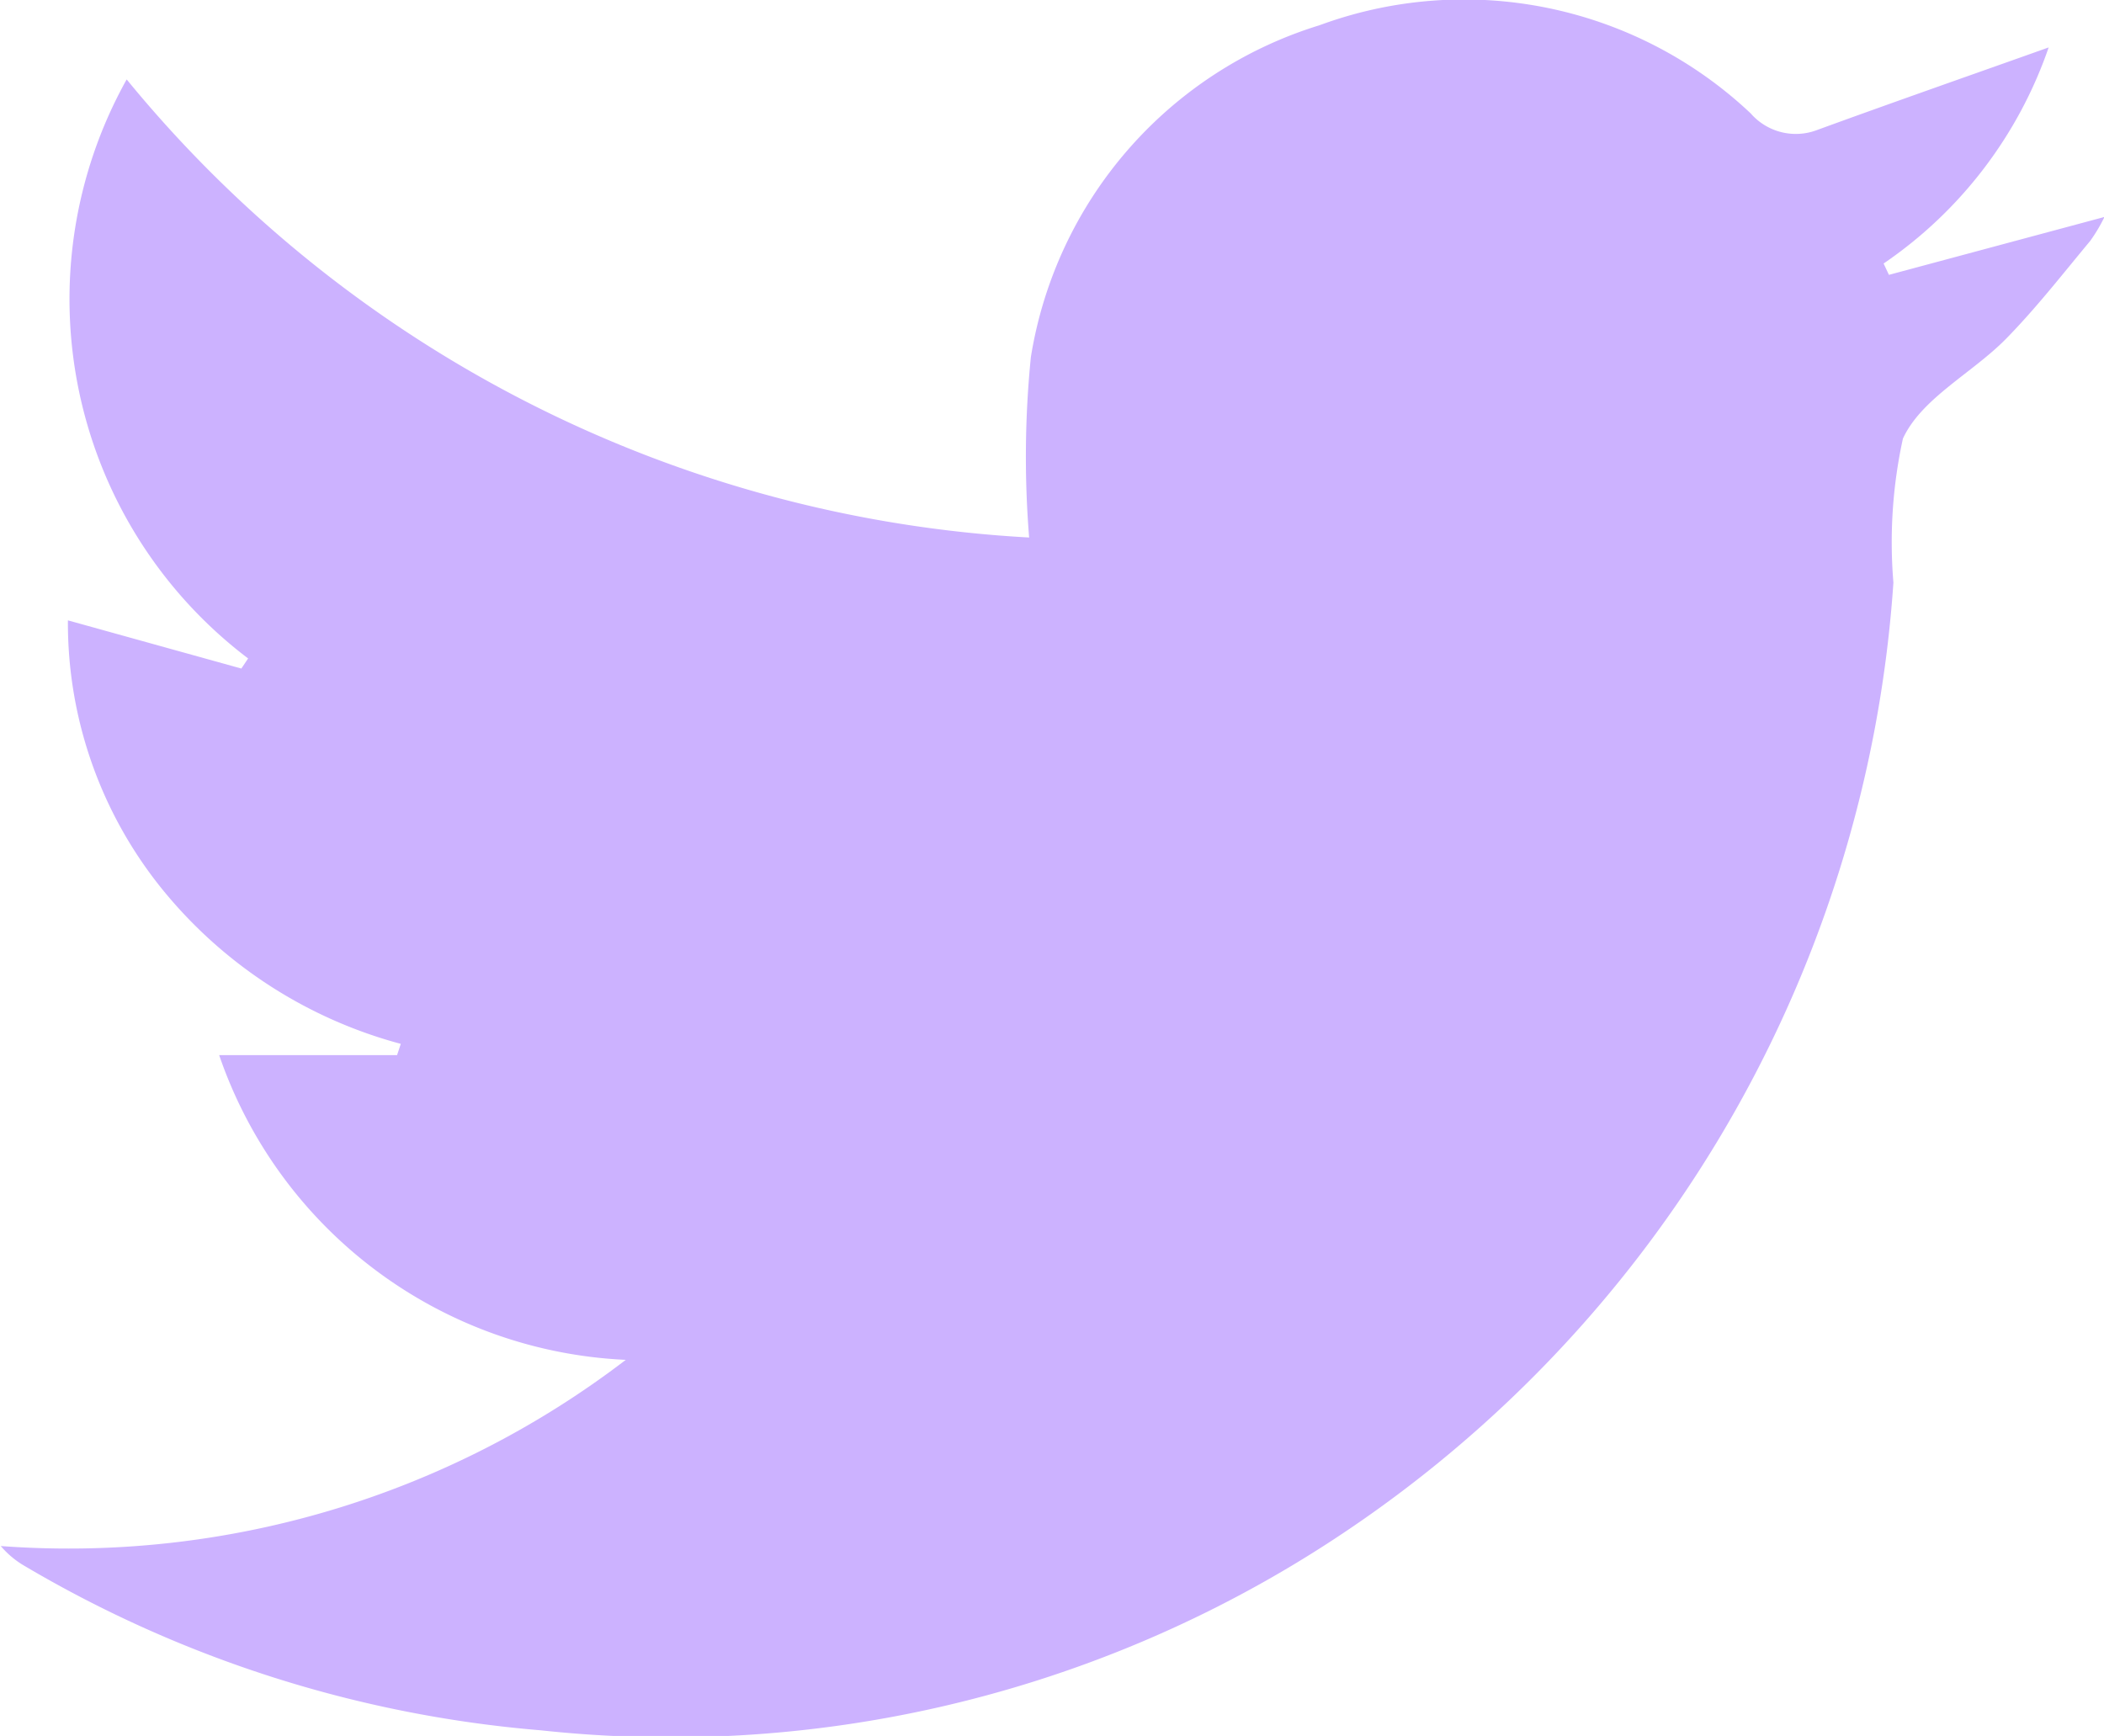 <svg xmlns="http://www.w3.org/2000/svg" width="22.09" height="18.228" viewBox="0 0 22.09 18.228">
  <g id="N2CALo" transform="translate(244.87 -945.721)">
    <g id="Group_1075" data-name="Group 1075" transform="translate(-244.87 945.721)">
      <path id="Path_819" data-name="Path 819" d="M-238.3,960a4.74,4.74,0,0,1-4.269-3.2h1.868l.039-.118a4.838,4.838,0,0,1-2.5-1.618,4.445,4.445,0,0,1-.995-2.829l1.821.506.071-.106a4.733,4.733,0,0,1-1.275-6.08,13.176,13.176,0,0,0,9.475,4.81,10.516,10.516,0,0,1,.018-1.893,4.37,4.37,0,0,1,3.031-3.486,4.386,4.386,0,0,1,4.527.926.628.628,0,0,0,.7.173c.8-.292,1.608-.574,2.428-.866a4.529,4.529,0,0,1-1.733,2.269l.056.119,2.263-.608a1.728,1.728,0,0,1-.15.252c-.289.347-.568.706-.884,1.028-.355.361-.886.623-1.082,1.047a5.09,5.09,0,0,0-.1,1.512,13.066,13.066,0,0,1-6.191,10.247,12.694,12.694,0,0,1-8.01,1.805,12.706,12.706,0,0,1-5.413-1.722.962.962,0,0,1-.257-.213A9.624,9.624,0,0,0-238.3,960Z" transform="translate(244.87 -945.721)" fill="#ccb2ff"/>
    </g>
  </g>
</svg>
